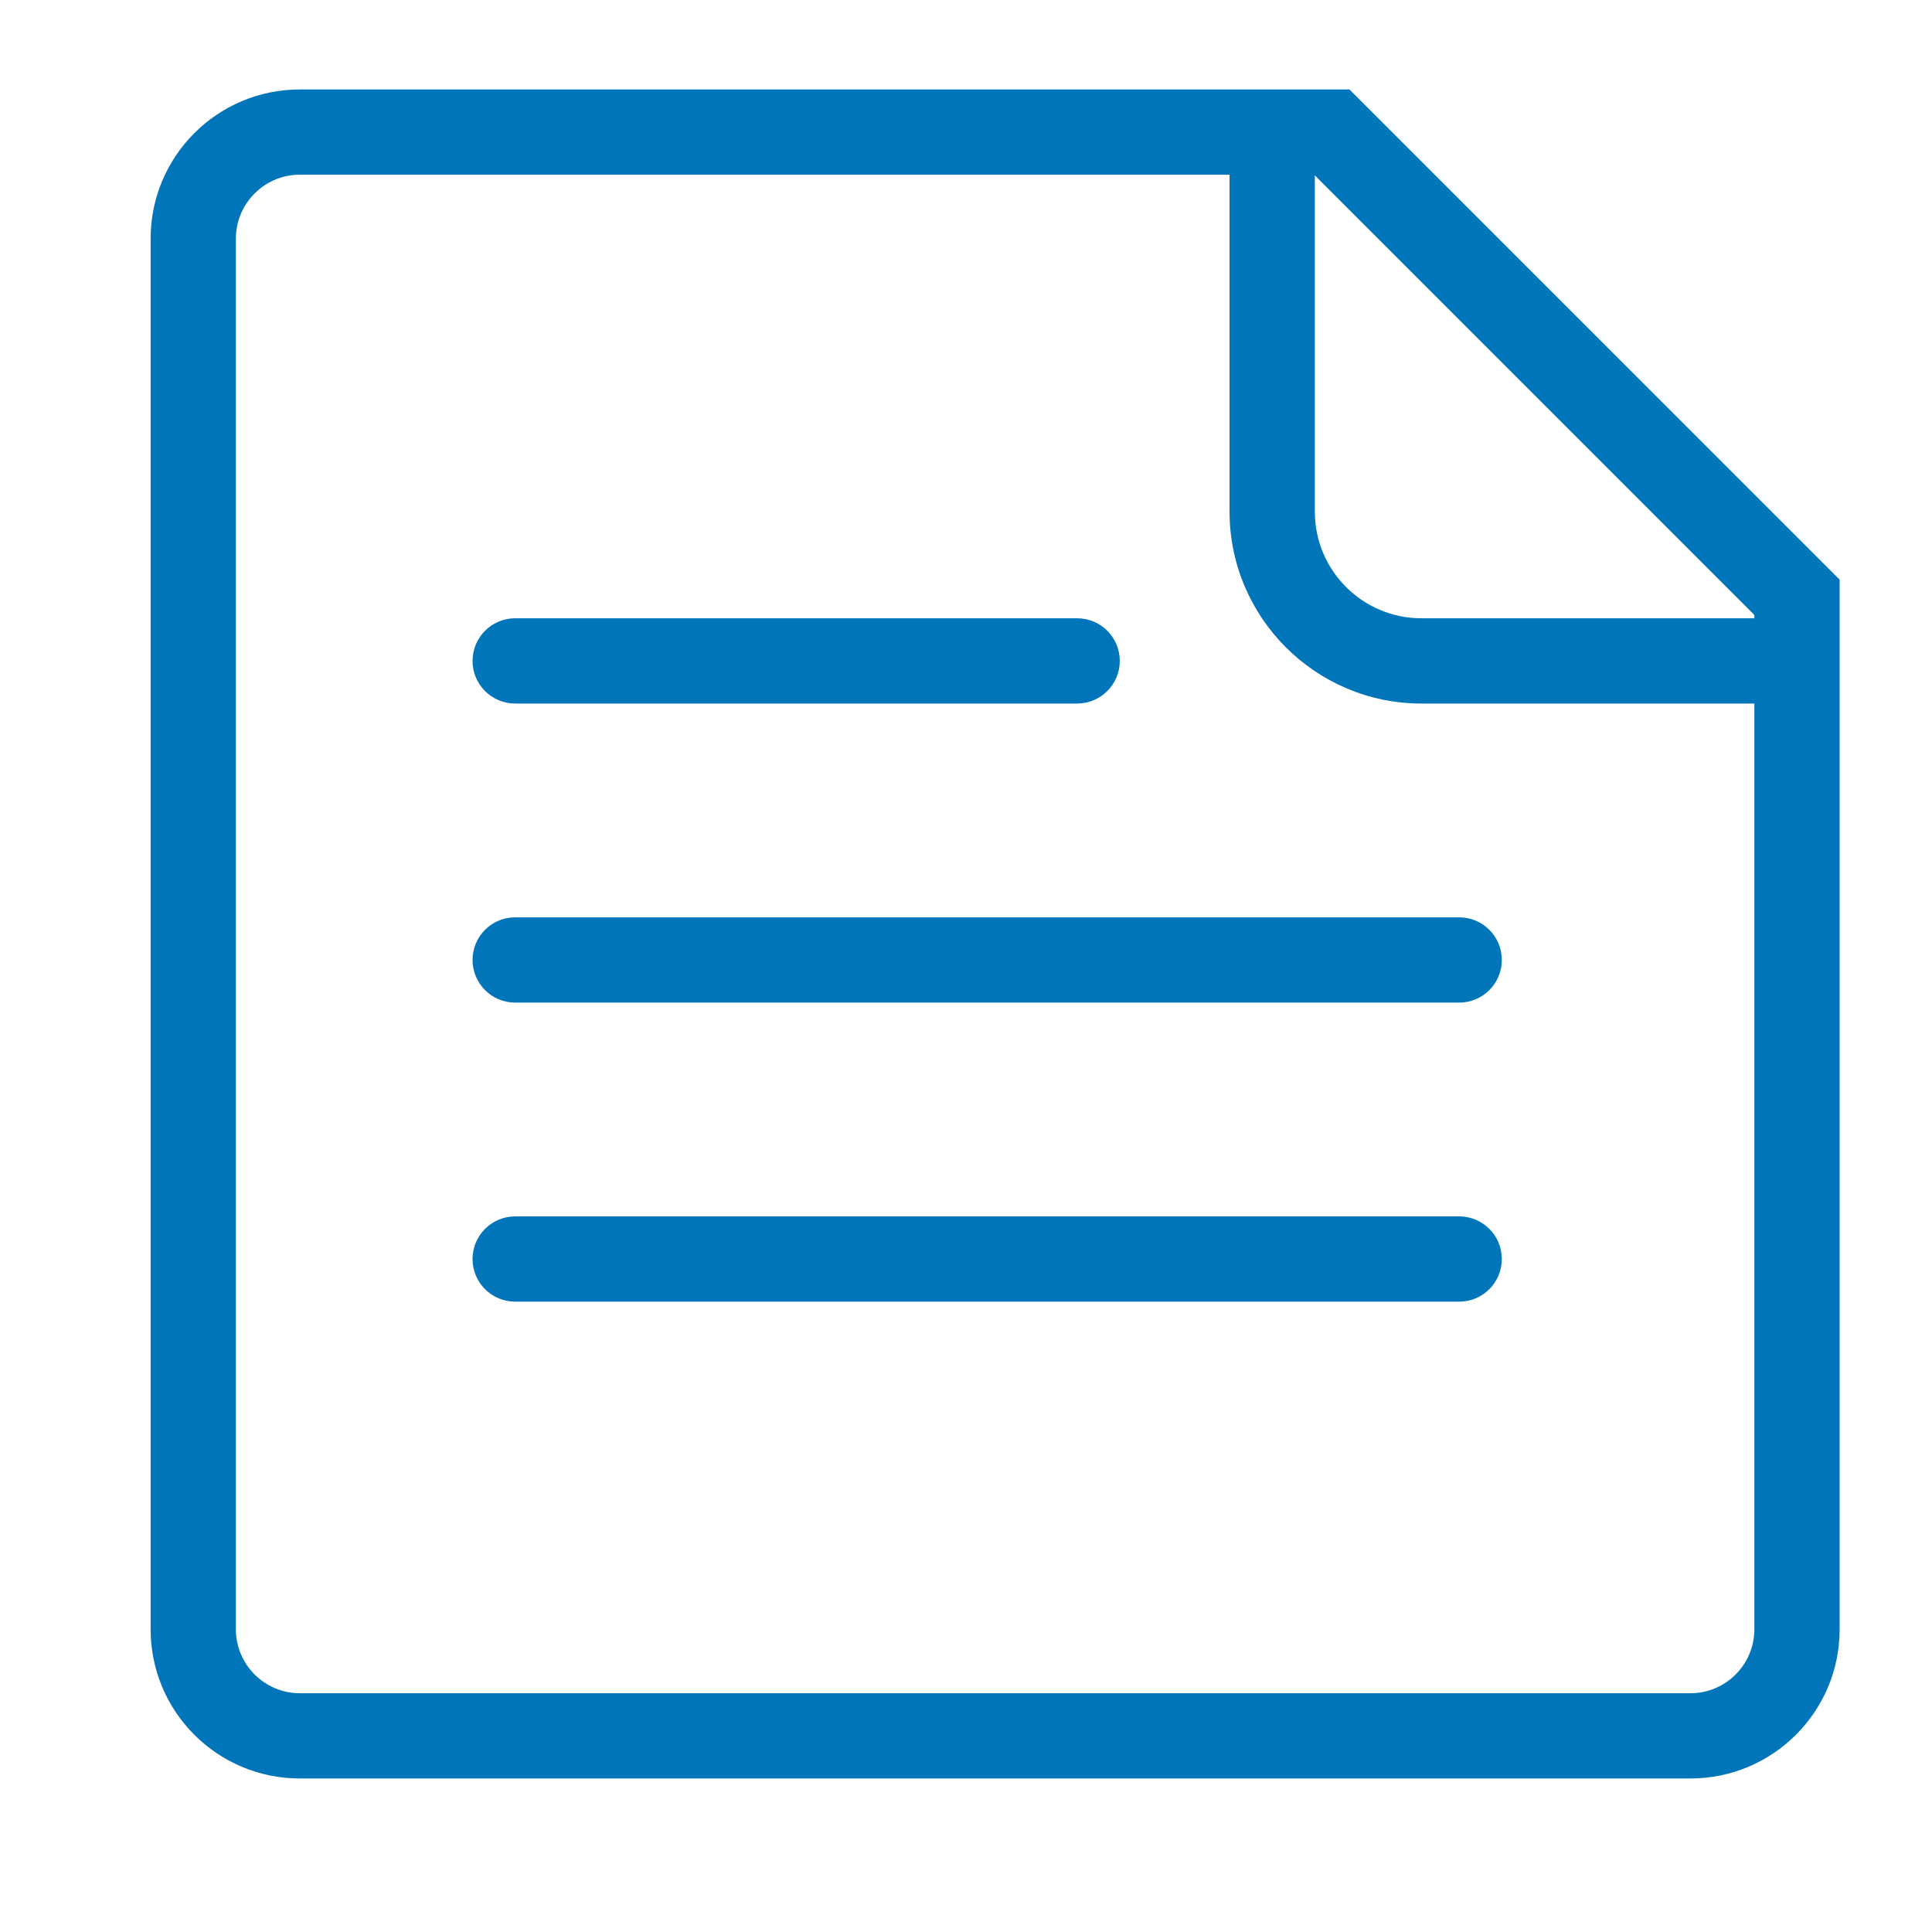 <?xml version="1.0" standalone="no"?><!DOCTYPE svg PUBLIC "-//W3C//DTD SVG 1.1//EN" "http://www.w3.org/Graphics/SVG/1.1/DTD/svg11.dtd"><svg t="1717035362674" class="icon" viewBox="0 0 1024 1024" version="1.1" xmlns="http://www.w3.org/2000/svg" p-id="73997" xmlns:xlink="http://www.w3.org/1999/xlink" width="200" height="200"><path d="M715.232 47.416 158.904 47.416c-43.663 0-79.07 35.406-79.07 79.07l0 737.07c0 43.664 35.406 79.071 79.07 79.071l737.07 0c43.664 0 79.071-35.406 79.071-79.071L975.045 307.216 715.232 47.416zM929.854 325.941l0 1.76L753.356 327.702c-31.143 0-56.474-25.342-56.474-56.482L696.882 92.955 929.854 325.941zM895.973 897.449 158.904 897.449c-18.689 0-33.882-15.203-33.882-33.893L125.022 126.486c0-18.69 15.194-33.894 33.882-33.894l492.426 0 0.365 0 0 178.627c0 56.056 45.613 101.67 101.661 101.67l176.498 0 0 490.667C929.854 882.245 914.661 897.449 895.973 897.449z" fill="#0075ba" p-id="73998"></path><path d="M273.05 372.89l297.852 0c12.487 0 22.601-10.125 22.601-22.588 0-12.486-10.113-22.6-22.601-22.6L273.05 327.702c-12.475 0-22.588 10.113-22.588 22.6C250.462 362.765 260.574 372.89 273.05 372.89z" fill="#0075ba" p-id="73999"></path><path d="M773.392 486.209 273.05 486.209c-12.475 0-22.588 10.112-22.588 22.587 0 12.487 10.113 22.6 22.588 22.6l500.341 0c12.488 0 22.602-10.113 22.602-22.599C795.994 496.321 785.88 486.209 773.392 486.209z" fill="#0075ba" p-id="74000"></path><path d="M773.392 644.714 273.05 644.714c-12.475 0.001-22.588 10.127-22.588 22.601 0 12.476 10.113 22.587 22.588 22.587l500.341 0c12.488 0 22.602-10.111 22.602-22.587C795.994 654.84 785.88 644.714 773.392 644.714z" fill="#0075ba" p-id="74001"></path></svg>